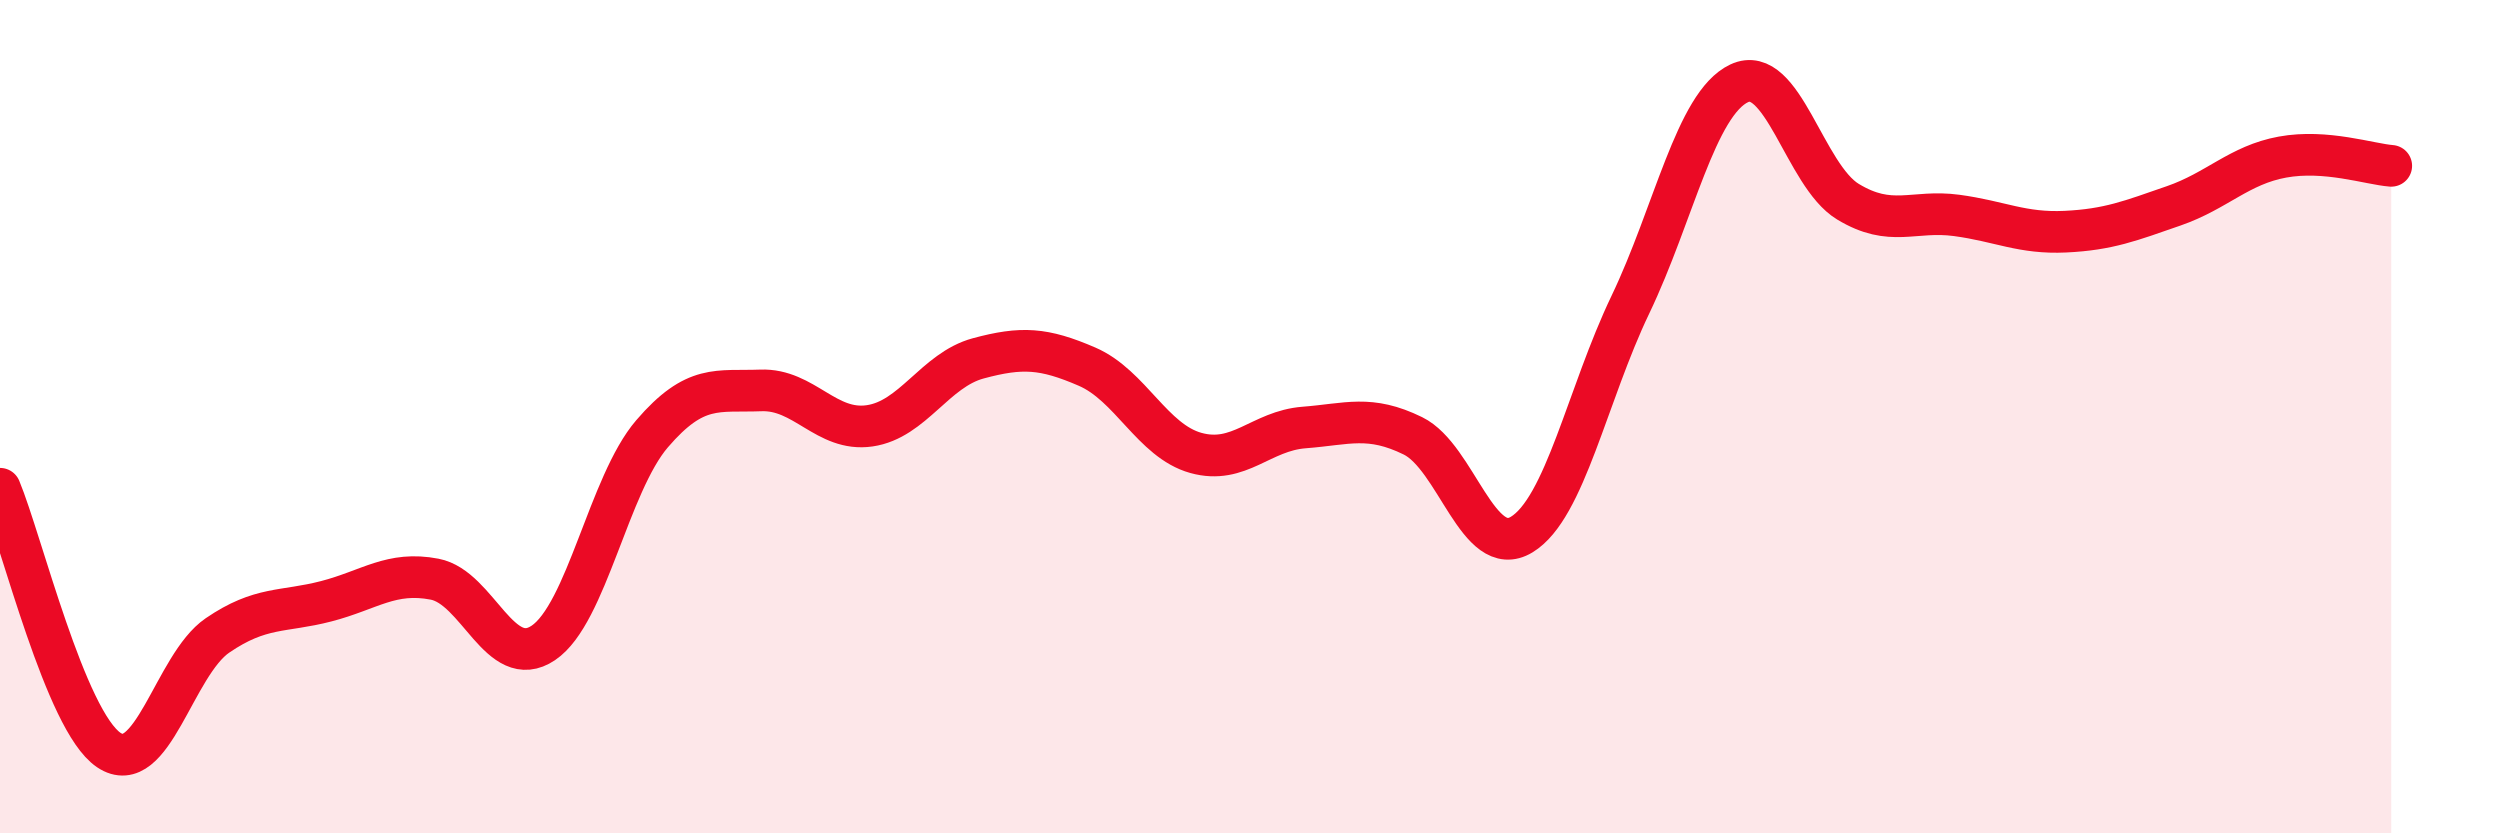 
    <svg width="60" height="20" viewBox="0 0 60 20" xmlns="http://www.w3.org/2000/svg">
      <path
        d="M 0,11.73 C 0.52,12.98 1.57,17.3 2.61,18 C 3.65,18.7 4.18,15.96 5.22,15.25 C 6.26,14.54 6.79,14.7 7.83,14.43 C 8.87,14.16 9.39,13.7 10.43,13.9 C 11.47,14.1 12,16.13 13.04,15.43 C 14.08,14.73 14.61,11.62 15.65,10.41 C 16.69,9.2 17.22,9.41 18.26,9.37 C 19.3,9.33 19.83,10.37 20.87,10.22 C 21.91,10.07 22.44,8.88 23.48,8.6 C 24.52,8.32 25.05,8.35 26.09,8.8 C 27.13,9.25 27.66,10.58 28.7,10.87 C 29.74,11.16 30.26,10.34 31.3,10.26 C 32.34,10.18 32.87,9.95 33.91,10.46 C 34.95,10.97 35.48,13.46 36.52,12.83 C 37.56,12.2 38.09,9.48 39.13,7.31 C 40.17,5.14 40.7,2.49 41.74,2 C 42.78,1.51 43.31,4.21 44.35,4.84 C 45.39,5.47 45.92,5.03 46.96,5.17 C 48,5.31 48.53,5.61 49.57,5.56 C 50.61,5.51 51.13,5.3 52.17,4.94 C 53.21,4.58 53.74,3.96 54.78,3.77 C 55.82,3.58 56.87,3.94 57.39,3.98L57.39 20L0 20Z"
        fill="#EB0A25"
        opacity="0.1"
        stroke-linecap="round"
        stroke-linejoin="round"
      />
      <path
        d="M 0,11.73 C 0.52,12.98 1.57,17.3 2.61,18 C 3.65,18.7 4.18,15.96 5.22,15.25 C 6.26,14.54 6.79,14.7 7.83,14.43 C 8.87,14.16 9.39,13.7 10.43,13.9 C 11.47,14.1 12,16.13 13.04,15.43 C 14.08,14.73 14.61,11.62 15.65,10.41 C 16.69,9.2 17.22,9.41 18.26,9.37 C 19.3,9.33 19.83,10.37 20.87,10.22 C 21.91,10.07 22.44,8.88 23.48,8.6 C 24.52,8.32 25.05,8.35 26.09,8.8 C 27.13,9.25 27.66,10.58 28.7,10.87 C 29.74,11.16 30.26,10.34 31.3,10.26 C 32.34,10.18 32.87,9.95 33.91,10.46 C 34.95,10.97 35.48,13.46 36.52,12.83 C 37.56,12.2 38.09,9.48 39.13,7.31 C 40.17,5.14 40.7,2.49 41.74,2 C 42.78,1.51 43.31,4.21 44.35,4.84 C 45.39,5.47 45.92,5.03 46.96,5.17 C 48,5.31 48.53,5.61 49.57,5.56 C 50.61,5.51 51.13,5.3 52.17,4.94 C 53.21,4.58 53.74,3.96 54.78,3.77 C 55.82,3.58 56.87,3.94 57.39,3.98"
        stroke="#EB0A25"
        stroke-width="1"
        fill="none"
        stroke-linecap="round"
        stroke-linejoin="round"
      />
    </svg>
  